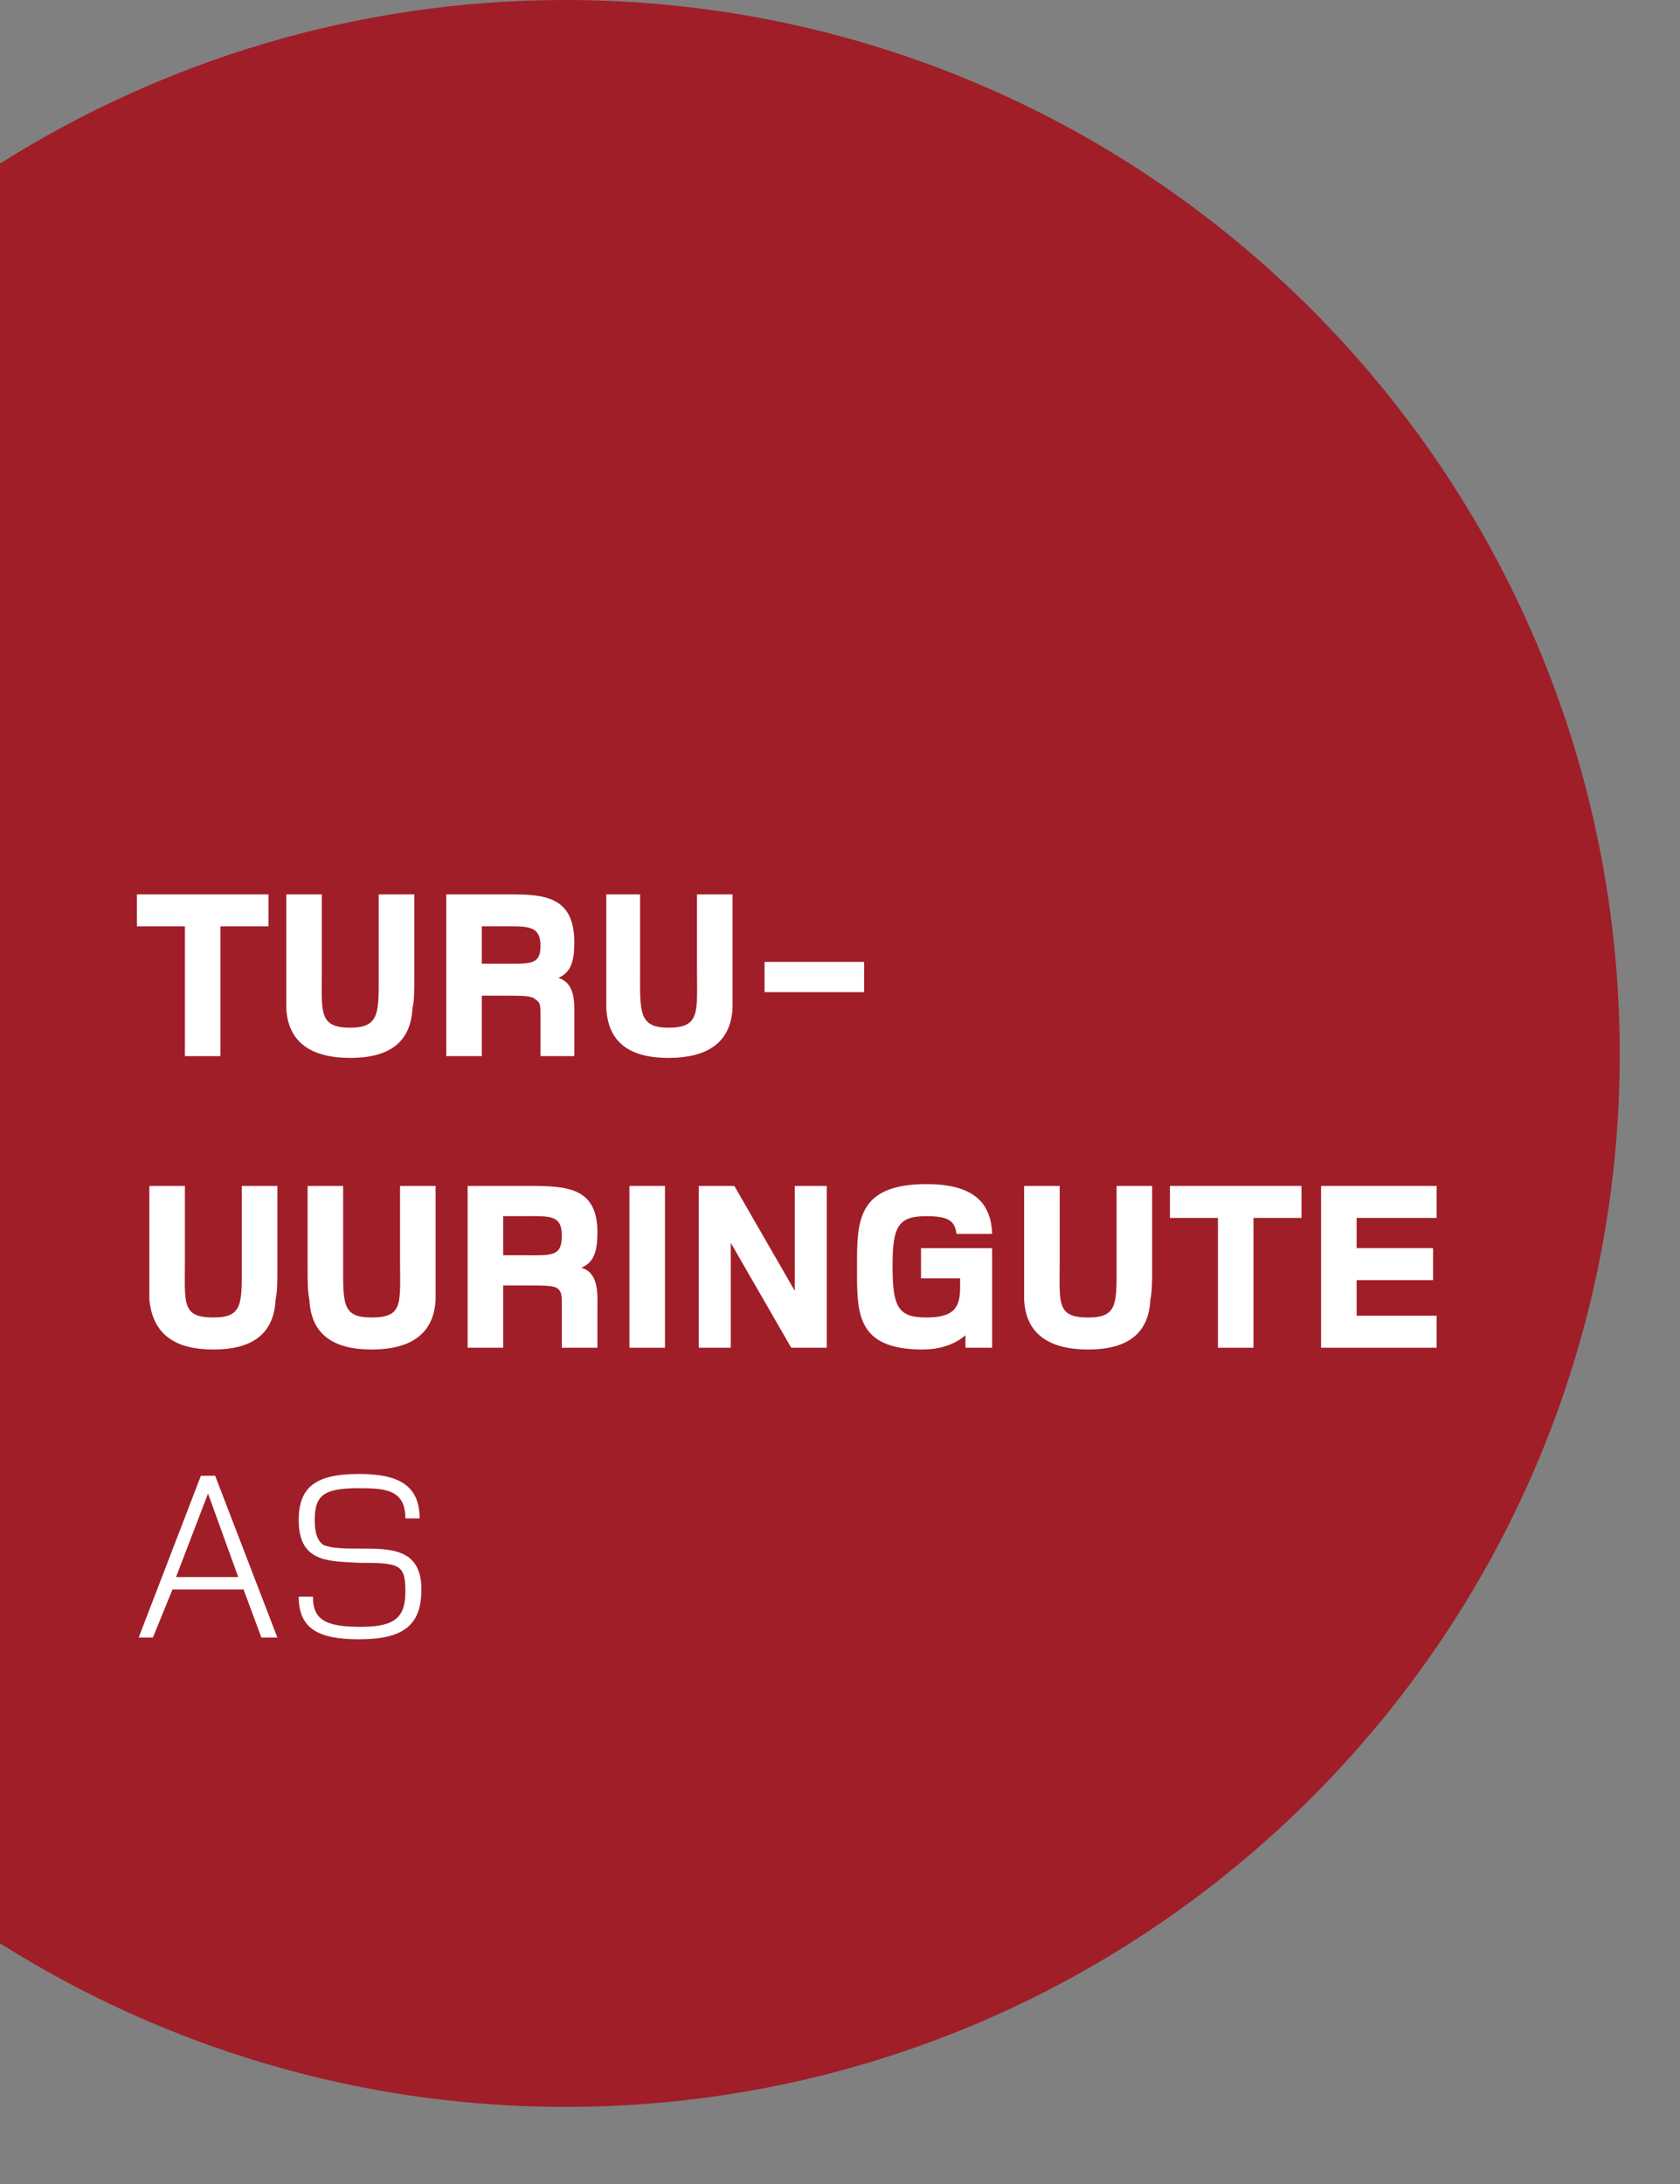 <?xml version="1.0" encoding="UTF-8" standalone="no"?>
<svg
   xmlns:dc="http://purl.org/dc/elements/1.1/"
   xmlns:cc="http://creativecommons.org/ns#"
   xmlns:rdf="http://www.w3.org/1999/02/22-rdf-syntax-ns#"
   xmlns:svg="http://www.w3.org/2000/svg"
   xmlns="http://www.w3.org/2000/svg"
   id="svg5464"
   height="26mm"
   width="20mm"
   version="1.0">
  <rect width="100%" height="100%" fill="#808080" stroke="none"/>
  <defs
     id="defs5428">
    <clipPath
       id="clipEmfPath1"
       clipPathUnits="userSpaceOnUse">
      <path
         id="path5424"
         d="  M -22,1082.552   L 774.554,1082.552   L 774.554,-44   L -22,-44   z" />
    </clipPath>
    <pattern
       y="0"
       x="0"
       height="6"
       width="6"
       patternUnits="userSpaceOnUse"
       id="EMFhbasepattern" />
  </defs>
  <path
     id="path5430"
     d="  M 25.44,0   C 16.08,0 7.36,2.72 0,7.36   L 0,87.439   C 7.36,92.079 16.08,94.799 25.44,94.799   C 51.6,94.799 72.879,73.599 72.879,47.44   C 72.879,21.2 51.6,0 25.44,0   z "
     clip-path="url(#clipEmfPath1)"
     style="fill:#a01e28;fill-rule:nonzero;fill-opacity:1;stroke:none;" />
  <path
     id="path5432"
     d="  M 9.92,41.68   L 9.92,47.52   L 8.32,47.52   L 8.32,41.68   L 6.16,41.68   L 6.16,40.24   L 12.08,40.24   L 12.08,41.68   z "
     style="fill:#ffffff;fill-rule:nonzero;fill-opacity:1;stroke:none;" />
  <path
     id="path5434"
     d="  M 18.56,45.36   C 18.48,46.96 17.44,47.6 15.76,47.6   C 14.08,47.6 12.96,46.96 12.88,45.36   C 12.88,45.04 12.88,44.64 12.88,43.92   L 12.88,40.24   L 14.48,40.24   L 14.48,43.68   C 14.48,45.52 14.32,46.24 15.76,46.24   C 17.12,46.24 17.04,45.52 17.04,43.68   L 17.04,40.24   L 18.64,40.24   L 18.64,43.92   C 18.64,44.64 18.64,45.04 18.56,45.36   z "
     clip-path="url(#clipEmfPath1)"
     style="fill:#ffffff;fill-rule:nonzero;fill-opacity:1;stroke:none;" />
  <path
     id="path5436"
     d="  M 24.32,47.52   L 24.32,45.76   C 24.32,45.2 24.32,45.12 24.08,44.96   C 23.92,44.8 23.52,44.8 22.72,44.8   L 21.68,44.8   L 21.68,47.52   L 20.08,47.52   L 20.08,40.24   L 22.88,40.24   C 24.48,40.24 25.84,40.32 25.84,42.4   C 25.84,43.28 25.68,43.76 25.12,44   C 25.92,44.24 25.84,45.2 25.84,45.76   L 25.84,47.52   z  M 22.56,41.68   L 21.68,41.68   L 21.68,43.36   L 22.56,43.36   C 23.84,43.36 24.32,43.44 24.32,42.56   C 24.32,41.6 23.68,41.68 22.56,41.68   z "
     clip-path="url(#clipEmfPath1)"
     style="fill:#ffffff;fill-rule:nonzero;fill-opacity:1;stroke:none;" />
  <path
     id="path5438"
     d="  M 32.96,45.36   C 32.88,46.96 31.76,47.6 30.08,47.6   C 28.4,47.6 27.36,46.96 27.28,45.36   C 27.28,45.04 27.28,44.64 27.28,43.92   L 27.28,40.24   L 28.8,40.24   L 28.8,43.68   C 28.8,45.52 28.72,46.24 30.08,46.24   C 31.52,46.24 31.36,45.52 31.36,43.68   L 31.36,40.24   L 32.96,40.24   L 32.96,43.92   C 32.96,44.64 32.96,45.04 32.96,45.36   z "
     clip-path="url(#clipEmfPath1)"
     style="fill:#ffffff;fill-rule:nonzero;fill-opacity:1;stroke:none;" />
  <path
     id="path5440"
     d="  M 34.4,44.64   L 38.88,44.64   L 38.88,43.28   L 34.4,43.28   z "
     style="fill:#ffffff;fill-rule:nonzero;fill-opacity:1;stroke:none;" />
  <path
     id="path5442"
     d="  M 12.4,58.48   C 12.32,60.08 11.28,60.72 9.6,60.72   C 7.92,60.72 6.88,60.08 6.72,58.48   C 6.72,58.08 6.72,57.68 6.72,56.96   L 6.72,53.36   L 8.32,53.36   L 8.32,56.72   C 8.32,58.64 8.16,59.28 9.6,59.28   C 10.96,59.28 10.88,58.64 10.88,56.72   L 10.88,53.36   L 12.48,53.36   L 12.48,56.96   C 12.48,57.68 12.48,58.08 12.4,58.48   z "
     clip-path="url(#clipEmfPath1)"
     style="fill:#ffffff;fill-rule:nonzero;fill-opacity:1;stroke:none;" />
  <path
     id="path5444"
     d="  M 19.6,58.48   C 19.52,60.08 18.4,60.72 16.72,60.72   C 15.04,60.72 14,60.08 13.92,58.48   C 13.84,58.08 13.84,57.68 13.84,56.96   L 13.84,53.36   L 15.44,53.36   L 15.44,56.72   C 15.44,58.64 15.36,59.28 16.72,59.28   C 18.16,59.28 18,58.64 18,56.72   L 18,53.36   L 19.6,53.36   L 19.6,56.96   C 19.6,57.68 19.6,58.08 19.6,58.48   z "
     clip-path="url(#clipEmfPath1)"
     style="fill:#ffffff;fill-rule:nonzero;fill-opacity:1;stroke:none;" />
  <path
     id="path5446"
     d="  M 25.28,60.64   L 25.28,58.8   C 25.28,58.32 25.28,58.16 25.12,58   C 24.96,57.84 24.56,57.84 23.76,57.84   L 22.64,57.84   L 22.64,60.64   L 21.04,60.64   L 21.04,53.36   L 23.84,53.36   C 25.52,53.36 26.88,53.44 26.88,55.44   C 26.88,56.32 26.72,56.8 26.16,57.04   C 26.96,57.28 26.88,58.24 26.88,58.88   L 26.88,60.64   z  M 23.52,54.72   L 22.64,54.72   L 22.64,56.48   L 23.6,56.48   C 24.8,56.48 25.28,56.56 25.28,55.6   C 25.28,54.64 24.72,54.72 23.52,54.72   z "
     clip-path="url(#clipEmfPath1)"
     style="fill:#ffffff;fill-rule:nonzero;fill-opacity:1;stroke:none;" />
  <path
     id="path5448"
     d="  M 28.32,60.64   L 29.92,60.64   L 29.92,53.36   L 28.32,53.36   z "
     style="fill:#ffffff;fill-rule:nonzero;fill-opacity:1;stroke:none;" />
  <path
     id="path5450"
     d="  M 35.6,60.64   L 32.88,55.92   L 32.88,60.64   L 31.44,60.64   L 31.44,53.36   L 33.04,53.36   L 35.76,58.08   L 35.76,53.36   L 37.2,53.36   L 37.2,60.64   z "
     style="fill:#ffffff;fill-rule:nonzero;fill-opacity:1;stroke:none;" />
  <path
     id="path5452"
     d="  M 43.44,60.64   L 43.44,60.08   C 42.88,60.56 42.16,60.72 41.52,60.72   C 38.48,60.72 38.56,59.04 38.56,56.96   C 38.56,54.96 38.56,53.28 41.68,53.28   C 42.64,53.28 43.52,53.44 44.08,54   C 44.56,54.48 44.64,55.2 44.64,55.52   L 43.04,55.52   C 42.96,54.96 42.72,54.72 41.68,54.72   C 40.4,54.72 40.16,55.2 40.16,56.96   C 40.16,58.8 40.4,59.28 41.68,59.28   C 42.96,59.28 43.2,58.8 43.2,57.92   L 43.2,57.52   L 41.44,57.52   L 41.44,56.16   L 44.64,56.16   L 44.64,60.64   z "
     clip-path="url(#clipEmfPath1)"
     style="fill:#ffffff;fill-rule:nonzero;fill-opacity:1;stroke:none;" />
  <path
     id="path5454"
     d="  M 51.76,58.48   C 51.68,60.08 50.64,60.72 48.96,60.72   C 47.28,60.72 46.16,60.08 46.08,58.48   C 46.08,58.08 46.08,57.68 46.08,56.96   L 46.08,53.36   L 47.68,53.36   L 47.68,56.72   C 47.68,58.64 47.52,59.28 48.96,59.28   C 50.32,59.28 50.24,58.64 50.24,56.72   L 50.24,53.36   L 51.84,53.36   L 51.84,56.96   C 51.84,57.68 51.84,58.08 51.76,58.48   z "
     clip-path="url(#clipEmfPath1)"
     style="fill:#ffffff;fill-rule:nonzero;fill-opacity:1;stroke:none;" />
  <path
     id="path5456"
     d="  M 56.4,54.8   L 56.4,60.64   L 54.8,60.64   L 54.8,54.8   L 52.64,54.8   L 52.64,53.36   L 58.56,53.36   L 58.56,54.8   z "
     style="fill:#ffffff;fill-rule:nonzero;fill-opacity:1;stroke:none;" />
  <path
     id="path5458"
     d="  M 59.44,60.64   L 59.44,53.36   L 64.64,53.36   L 64.64,54.8   L 61.04,54.8   L 61.04,56.16   L 64.48,56.16   L 64.48,57.6   L 61.04,57.6   L 61.04,59.2   L 64.64,59.2   L 64.64,60.64   z "
     style="fill:#ffffff;fill-rule:nonzero;fill-opacity:1;stroke:none;" />
  <path
     id="path5460"
     d="  M 11.76,73.679   L 10.96,71.519   L 7.76,71.519   L 6.88,73.679   L 6.24,73.679   L 9.04,66.4   L 9.68,66.4   L 12.48,73.679   z  M 9.36,67.2   L 7.92,70.959   L 10.72,70.959   z "
     style="fill:#ffffff;fill-rule:nonzero;fill-opacity:1;stroke:none;" />
  <path
     id="path5462"
     d="  M 16.16,73.759   C 14.32,73.759 13.44,73.279 13.44,71.839   L 14.08,71.839   C 14.08,72.879 14.64,73.199 16.24,73.199   C 17.84,73.199 18.24,72.719 18.24,71.599   C 18.24,70.959 18.16,70.639 17.84,70.479   C 17.52,70.319 16.88,70.319 16.16,70.319   C 14.8,70.239 13.44,70.319 13.44,68.399   C 13.44,66.88 14.24,66.32 16.16,66.32   C 18,66.32 18.88,66.88 18.88,68.319   L 18.24,68.319   C 18.24,67.04 17.36,66.96 16.16,66.96   C 14.56,66.96 14.16,67.28 14.16,68.399   C 14.16,69.039 14.32,69.359 14.56,69.519   C 14.96,69.679 15.6,69.679 16.24,69.679   C 17.6,69.679 18.96,69.679 18.96,71.519   C 18.96,73.119 18.16,73.759 16.16,73.759   z "
     clip-path="url(#clipEmfPath1)"
     style="fill:#ffffff;fill-rule:nonzero;fill-opacity:1;stroke:none;" />
</svg>
